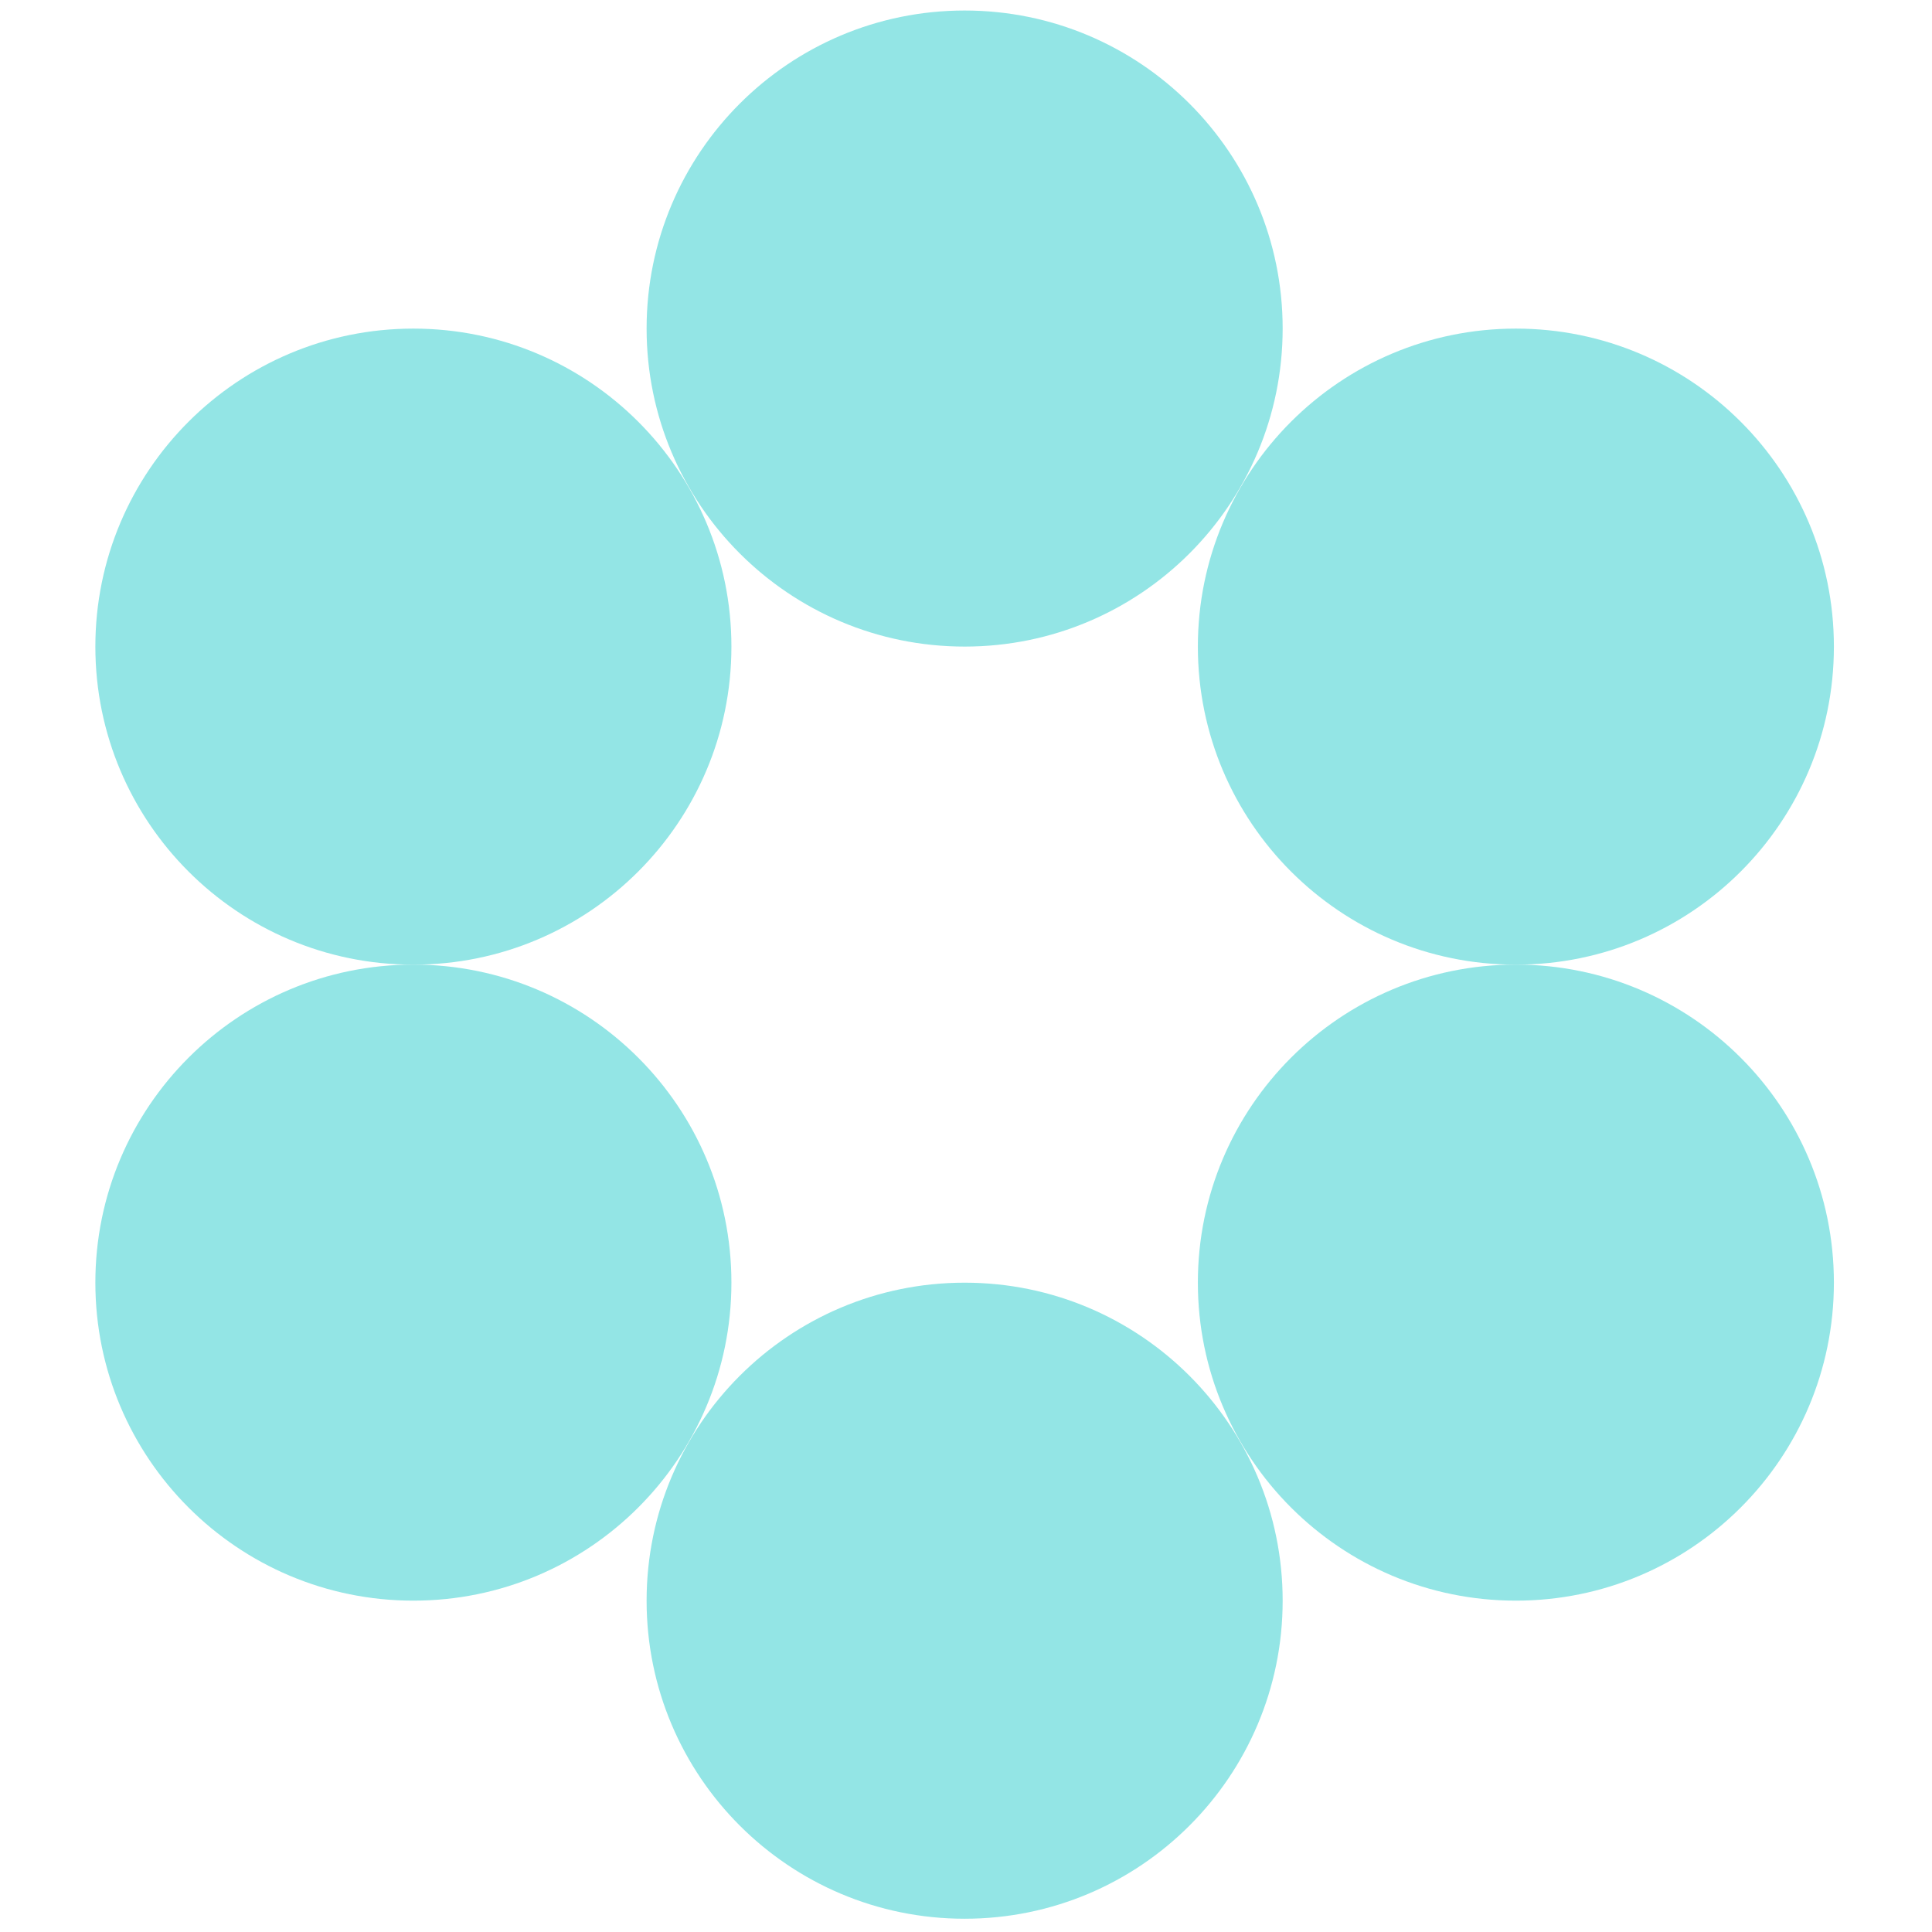 <svg xmlns="http://www.w3.org/2000/svg" fill="none" viewBox="0 0 81 81" height="81" width="81">
<path fill="#93E5E5" d="M63.554 40.444C70.918 40.444 76.887 34.474 76.887 27.11C76.887 19.746 70.918 13.777 63.554 13.777C56.19 13.777 50.221 19.746 50.221 27.11C50.221 34.474 56.19 40.444 63.554 40.444Z"></path>
<path fill="#93E5E5" d="M63.554 67.108C70.918 67.108 76.887 61.138 76.887 53.774C76.887 46.41 70.918 40.441 63.554 40.441C56.19 40.441 50.221 46.41 50.221 53.774C50.221 61.138 56.19 67.108 63.554 67.108Z"></path>
<path fill="#93E5E5" d="M17.331 40.444C24.695 40.444 30.665 34.474 30.665 27.11C30.665 19.746 24.695 13.777 17.331 13.777C9.968 13.777 3.998 19.746 3.998 27.11C3.998 34.474 9.968 40.444 17.331 40.444Z"></path>
<path fill="#93E5E5" d="M40.443 27.108C47.806 27.108 53.776 21.138 53.776 13.774C53.776 6.41 47.806 0.441 40.443 0.441C33.079 0.441 27.109 6.41 27.109 13.774C27.109 21.138 33.079 27.108 40.443 27.108Z"></path>
<path fill="#93E5E5" d="M17.331 67.108C24.695 67.108 30.665 61.138 30.665 53.774C30.665 46.41 24.695 40.441 17.331 40.441C9.968 40.441 3.998 46.41 3.998 53.774C3.998 61.138 9.968 67.108 17.331 67.108Z"></path>
<path fill="#93E5E5" d="M40.443 80.444C47.806 80.444 53.776 74.474 53.776 67.11C53.776 59.746 47.806 53.777 40.443 53.777C33.079 53.777 27.109 59.746 27.109 67.11C27.109 74.474 33.079 80.444 40.443 80.444Z"></path>
</svg>
